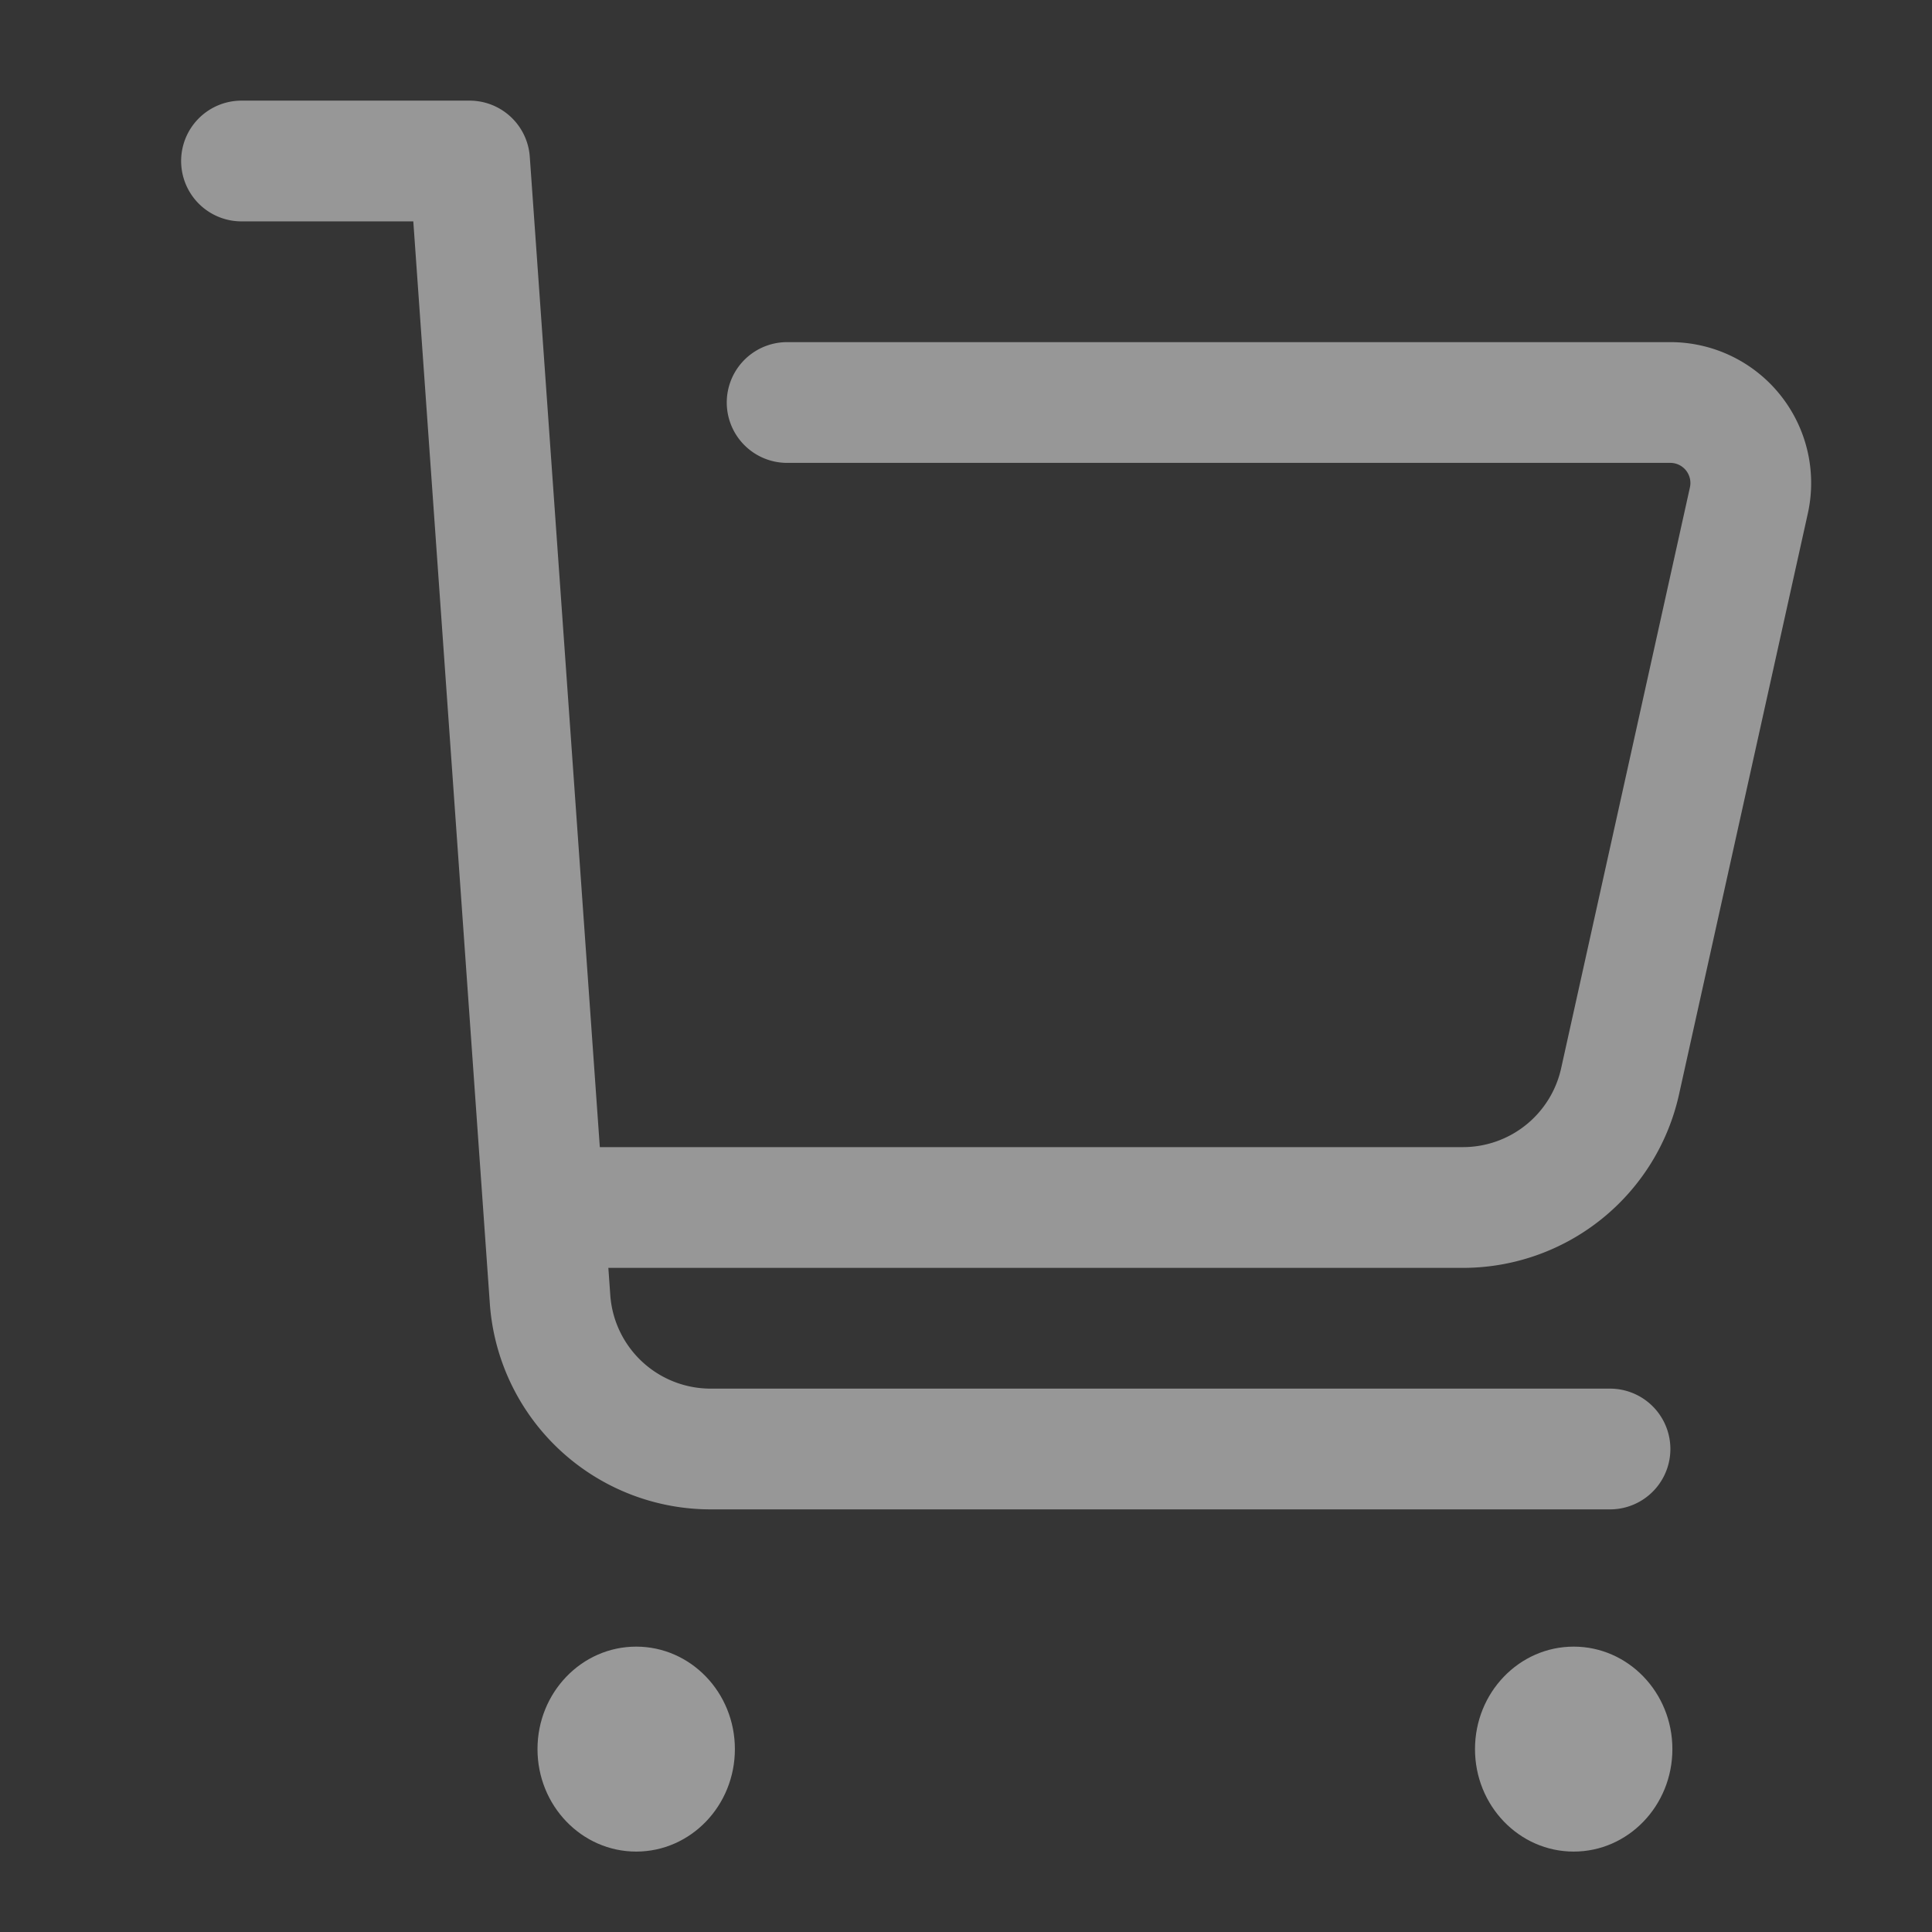 <svg id="tab_shop_nor" xmlns="http://www.w3.org/2000/svg" width="24" height="24" viewBox="0 0 24 24">
  <rect x="0" y="0" width="24" height="24" fill="#333333" stroke="none"/>
  <defs>
    <style>
      .cls-1 {
        fill: #ebedf0;
        opacity: 0.01;
      }

      .cls-2 {
        fill: none;
        stroke: #979797;
        stroke-linecap: round;
        stroke-linejoin: round;
        stroke-miterlimit: 10;
        stroke-width: 1.5px;
      }

      .cls-3 {
        fill: #999;
      }
    </style>
  </defs>
  <rect id="Rectangle_Copy_6" data-name="Rectangle Copy 6" class="cls-1" width="24" height="24"/>
  <path id="路径_3" data-name="路径 3" class="cls-2" d="M0,0H2.833l1,14.141A2,2,0,0,0,5.83,16H17" transform="translate(3 2)"/>
  <path id="路径_4" data-name="路径 4" class="cls-2" d="M0,10H11.173a2,2,0,0,0,1.952-1.566l1.6-7.217A1,1,0,0,0,13.753,0H2.778" transform="translate(7 5)"/>
  <ellipse id="椭圆形" class="cls-3" cx="1.226" cy="1.273" rx="1.226" ry="1.273" transform="translate(6.677 20.455)"/>
  <ellipse id="椭圆形备份" class="cls-3" cx="1.226" cy="1.273" rx="1.226" ry="1.273" transform="translate(18.323 20.455)"/>
</svg>
